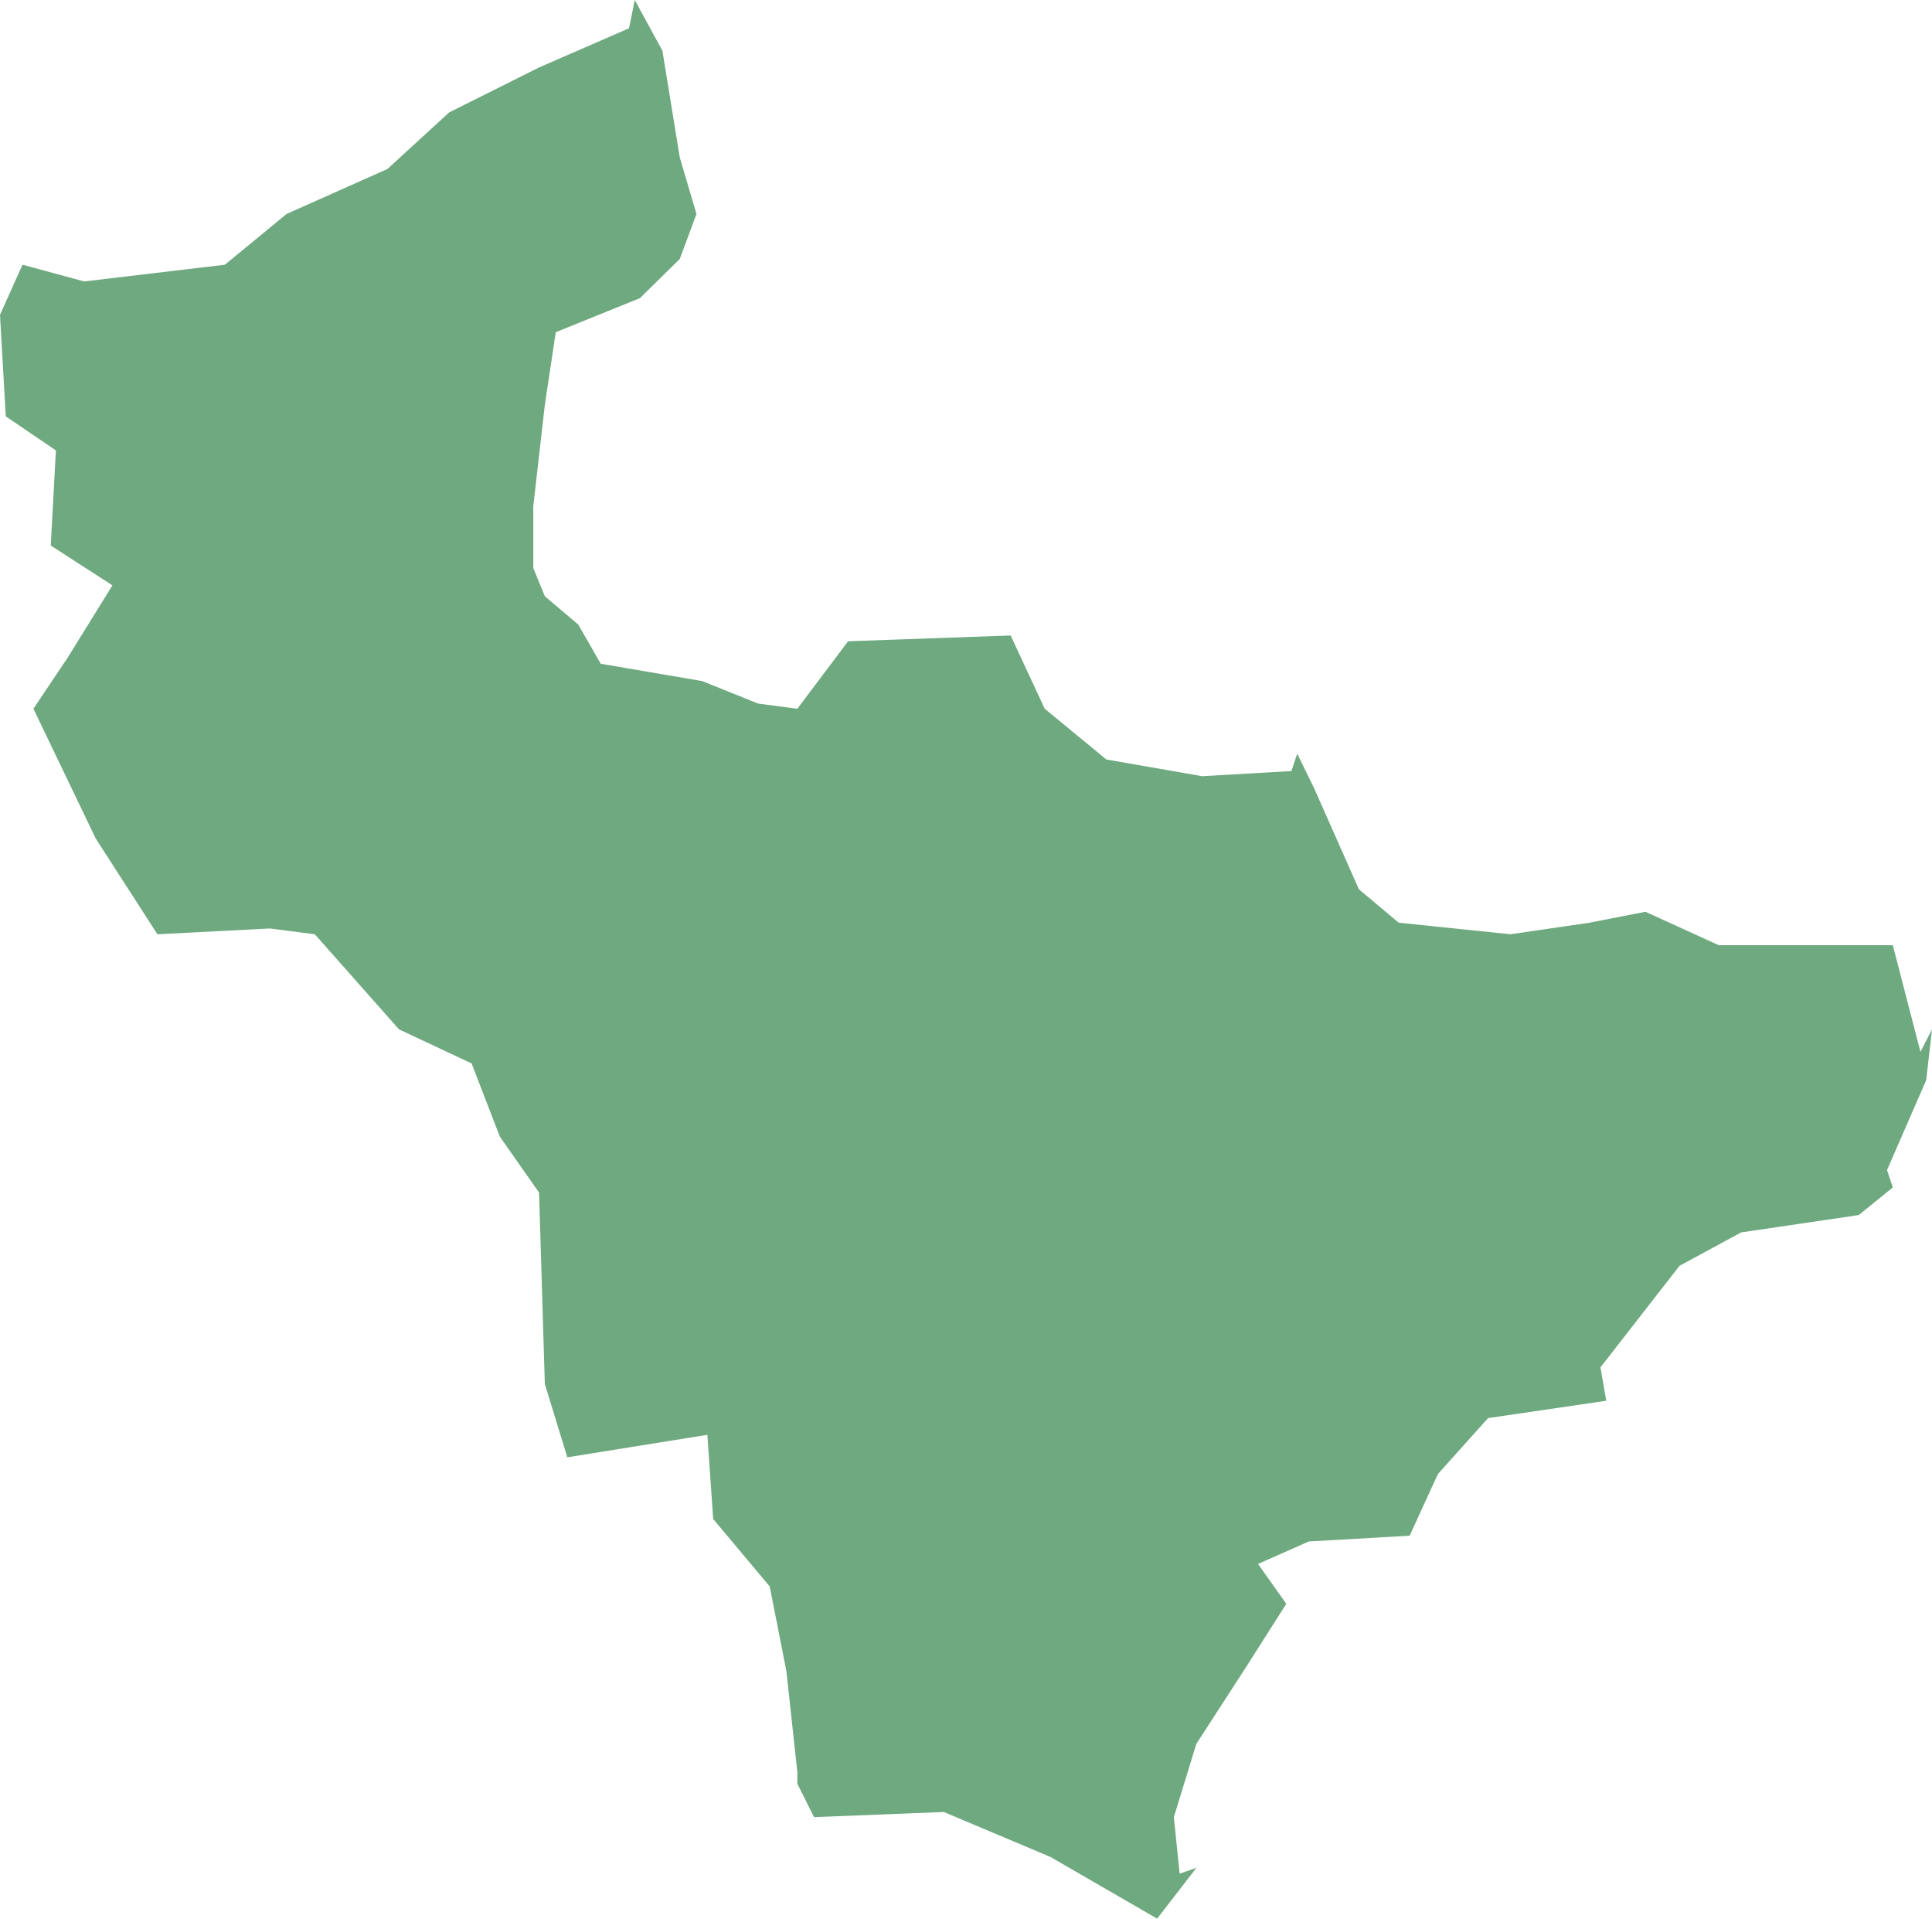 <?xml version="1.0" encoding="UTF-8"?>
<!DOCTYPE svg PUBLIC "-//W3C//DTD SVG 1.1//EN" "http://www.w3.org/Graphics/SVG/1.1/DTD/svg11.dtd">
<!-- Creator: CorelDRAW X8 -->
<svg xmlns="http://www.w3.org/2000/svg" xml:space="preserve" width="100%" height="100%" version="1.1" shape-rendering="geometricPrecision" text-rendering="geometricPrecision" image-rendering="optimizeQuality" fill-rule="evenodd" clip-rule="evenodd"
viewBox="0 0 3007 2986"
 xmlns:xlink="http://www.w3.org/1999/xlink">
 <g id="Layer_x0020_1">
  <g id="Layers">
   <g id="India_Districts_selection">
    <polygon fill="#6EA97F" points="1241,2776 1241,2758 1224,2601 1198,2469 1110,2364 1101,2233 883,2268 848,2154 839,1856 778,1769 734,1655 621,1602 490,1454 420,1445 245,1454 149,1305 52,1103 105,1024 175,911 79,849 87,701 9,648 0,490 35,412 131,438 350,412 446,333 603,263 699,175 839,105 979,44 988,0 1031,79 1058,245 1084,333 1058,403 996,464 865,517 848,630 830,788 830,884 848,928 900,972 935,1033 1093,1060 1180,1095 1241,1103 1320,998 1573,989 1626,1103 1722,1182 1871,1208 2010,1200 2019,1173 2045,1226 2115,1384 2177,1436 2351,1454 2474,1436 2561,1419 2675,1471 2797,1471 2946,1471 2989,1637 3007,1602 2998,1681 2937,1821 2946,1848 2893,1891 2710,1918 2614,1970 2491,2128 2500,2180 2316,2207 2238,2294 2194,2390 2037,2399 1958,2434 2002,2496 1941,2592 1862,2714 1827,2828 1836,2916 1862,2907 1801,2986 1635,2890 1469,2820 1267,2828 "/>
   </g>
  </g>
 </g>
</svg>
